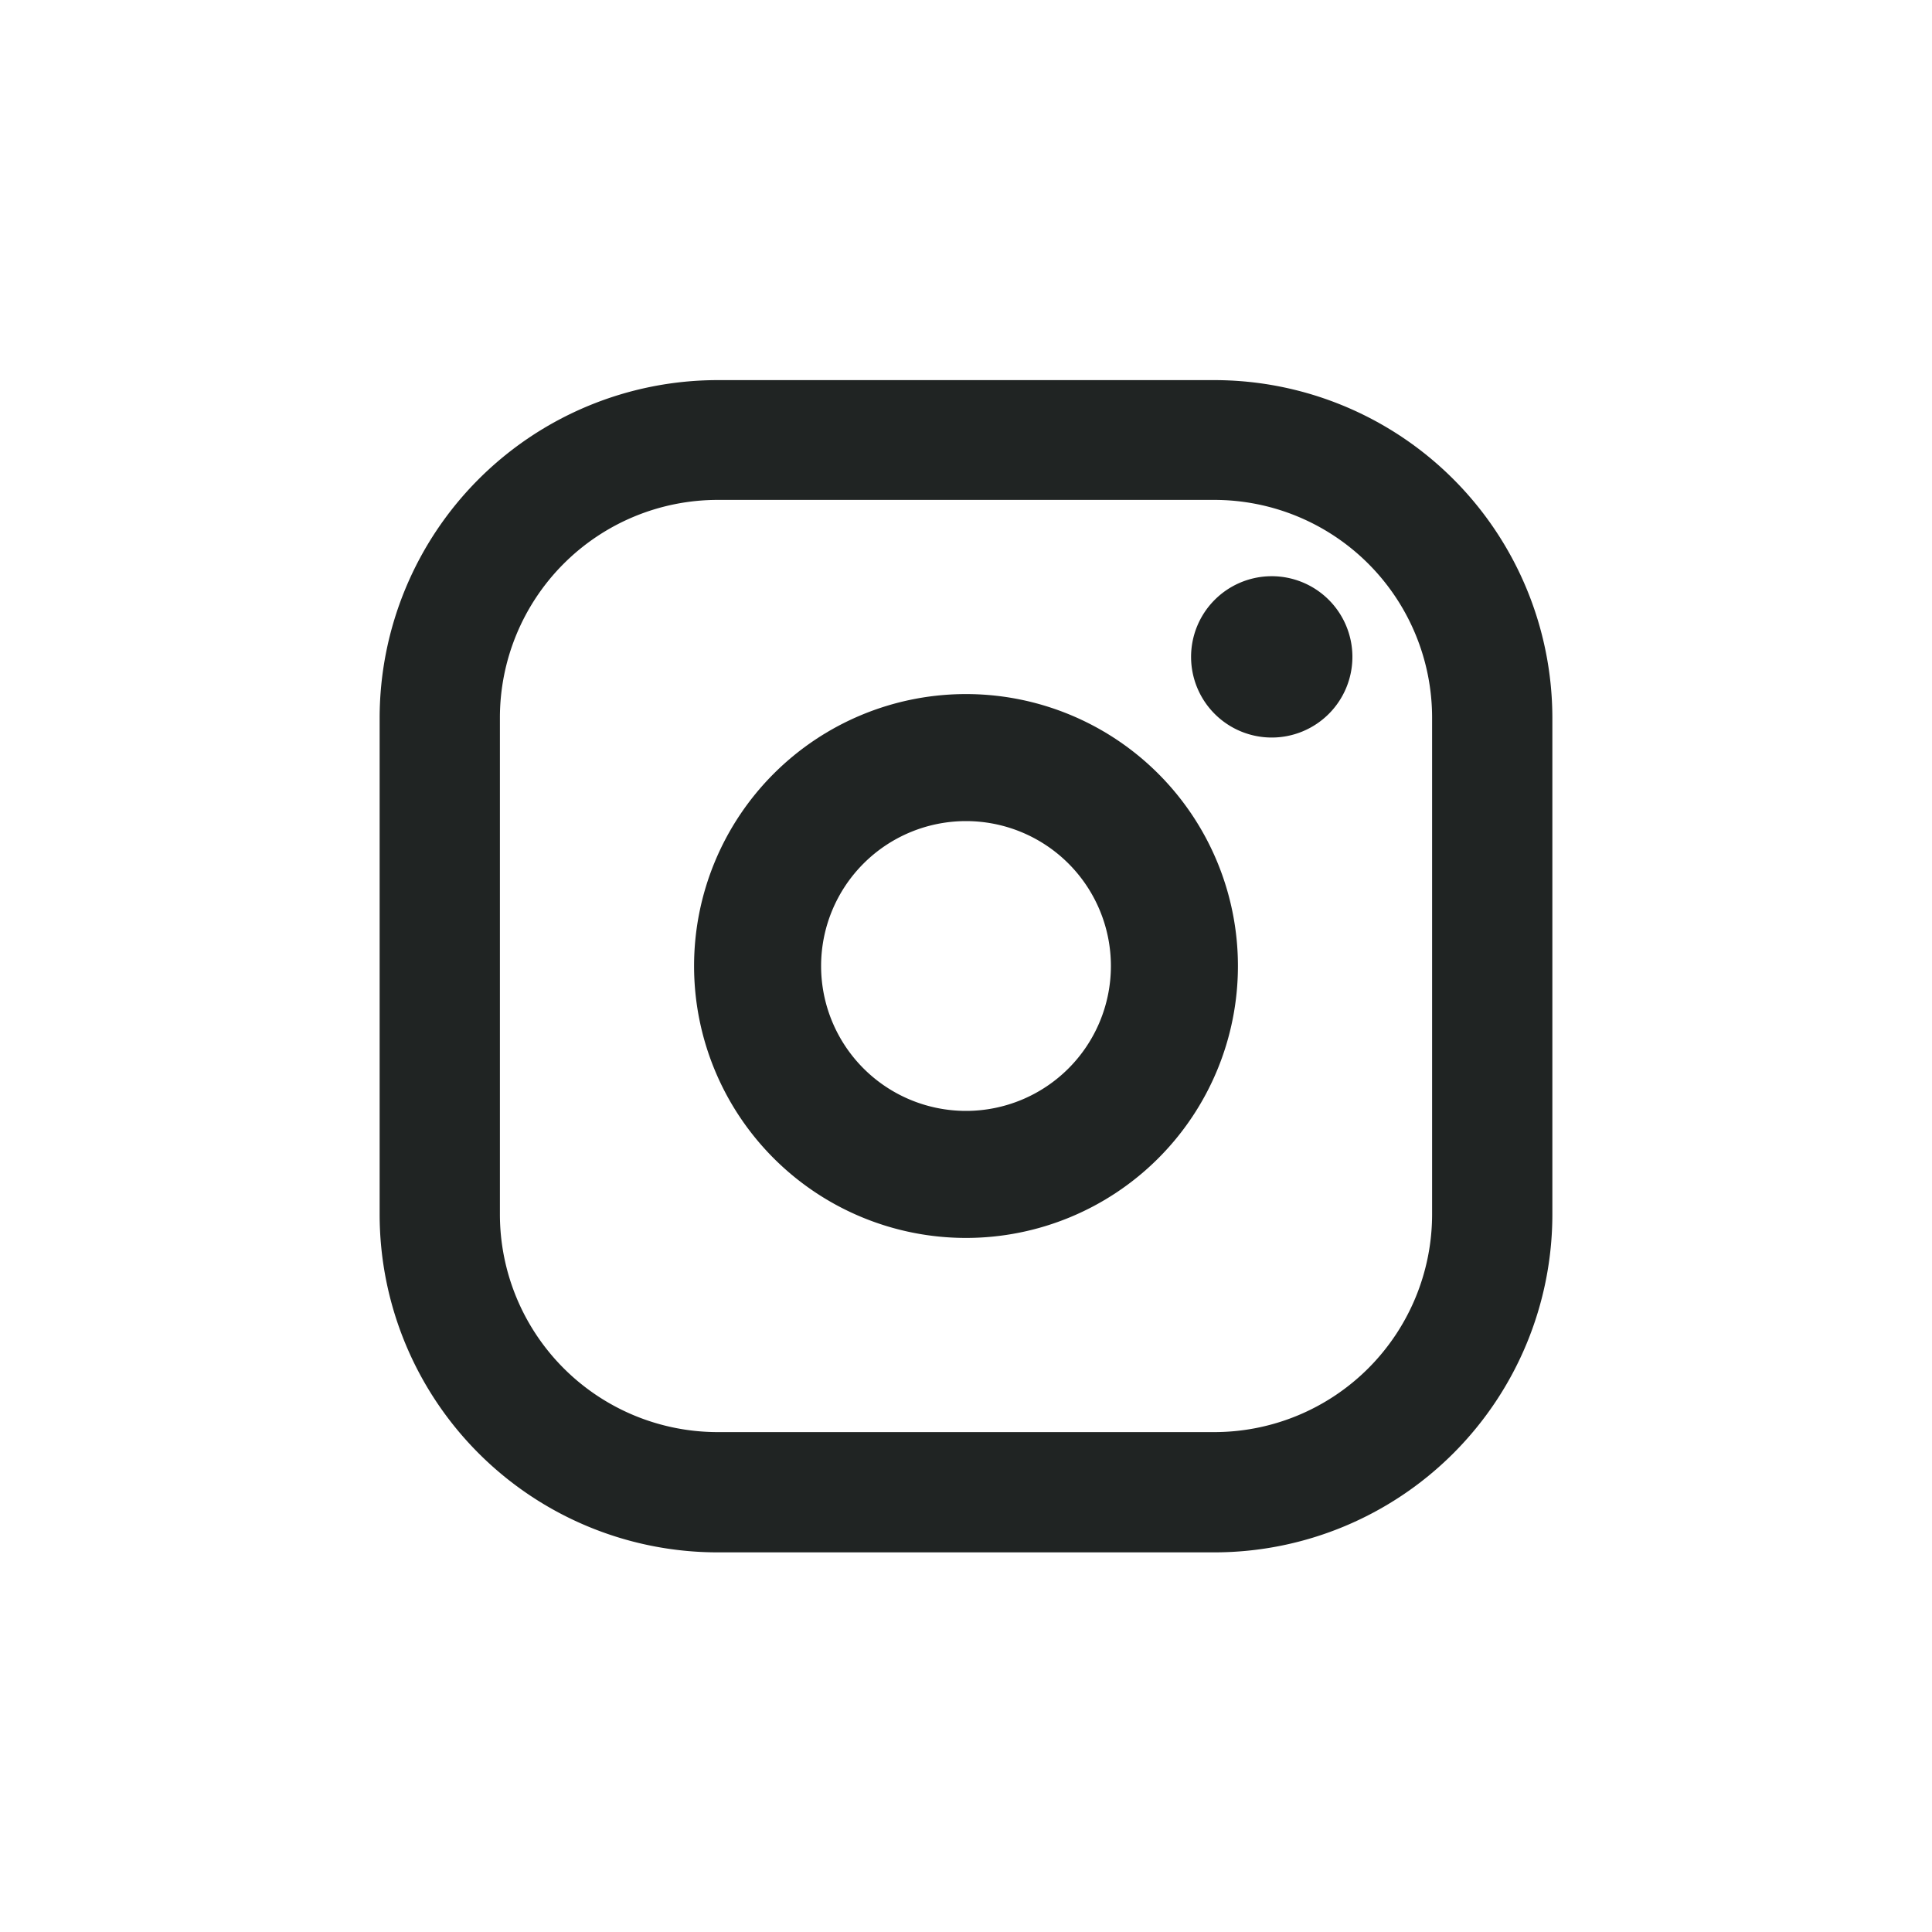 <svg xmlns="http://www.w3.org/2000/svg" viewBox="0 0 40 40"><rect width="40" height="40" style="fill:#fff"/><path d="M25.14,7.87H14.86a7,7,0,0,0-7,7V25.14a7,7,0,0,0,7,7H25.14a7,7,0,0,0,7-7V14.86A7,7,0,0,0,25.14,7.87Zm4.51,17.27a4.51,4.51,0,0,1-4.51,4.51H14.86a4.51,4.51,0,0,1-4.51-4.51V14.86a4.51,4.51,0,0,1,4.51-4.51H25.14a4.51,4.51,0,0,1,4.51,4.51Z" style="fill:#202423"/><path d="M20,14.37A5.63,5.63,0,1,0,25.63,20,5.63,5.63,0,0,0,20,14.37ZM20,23a3,3,0,1,1,3-3A3,3,0,0,1,20,23Z" style="fill:#202423"/><path d="M26.31,11.93A1.67,1.67,0,1,0,28,13.6,1.67,1.67,0,0,0,26.31,11.93Z" style="fill:#202423"/></svg>